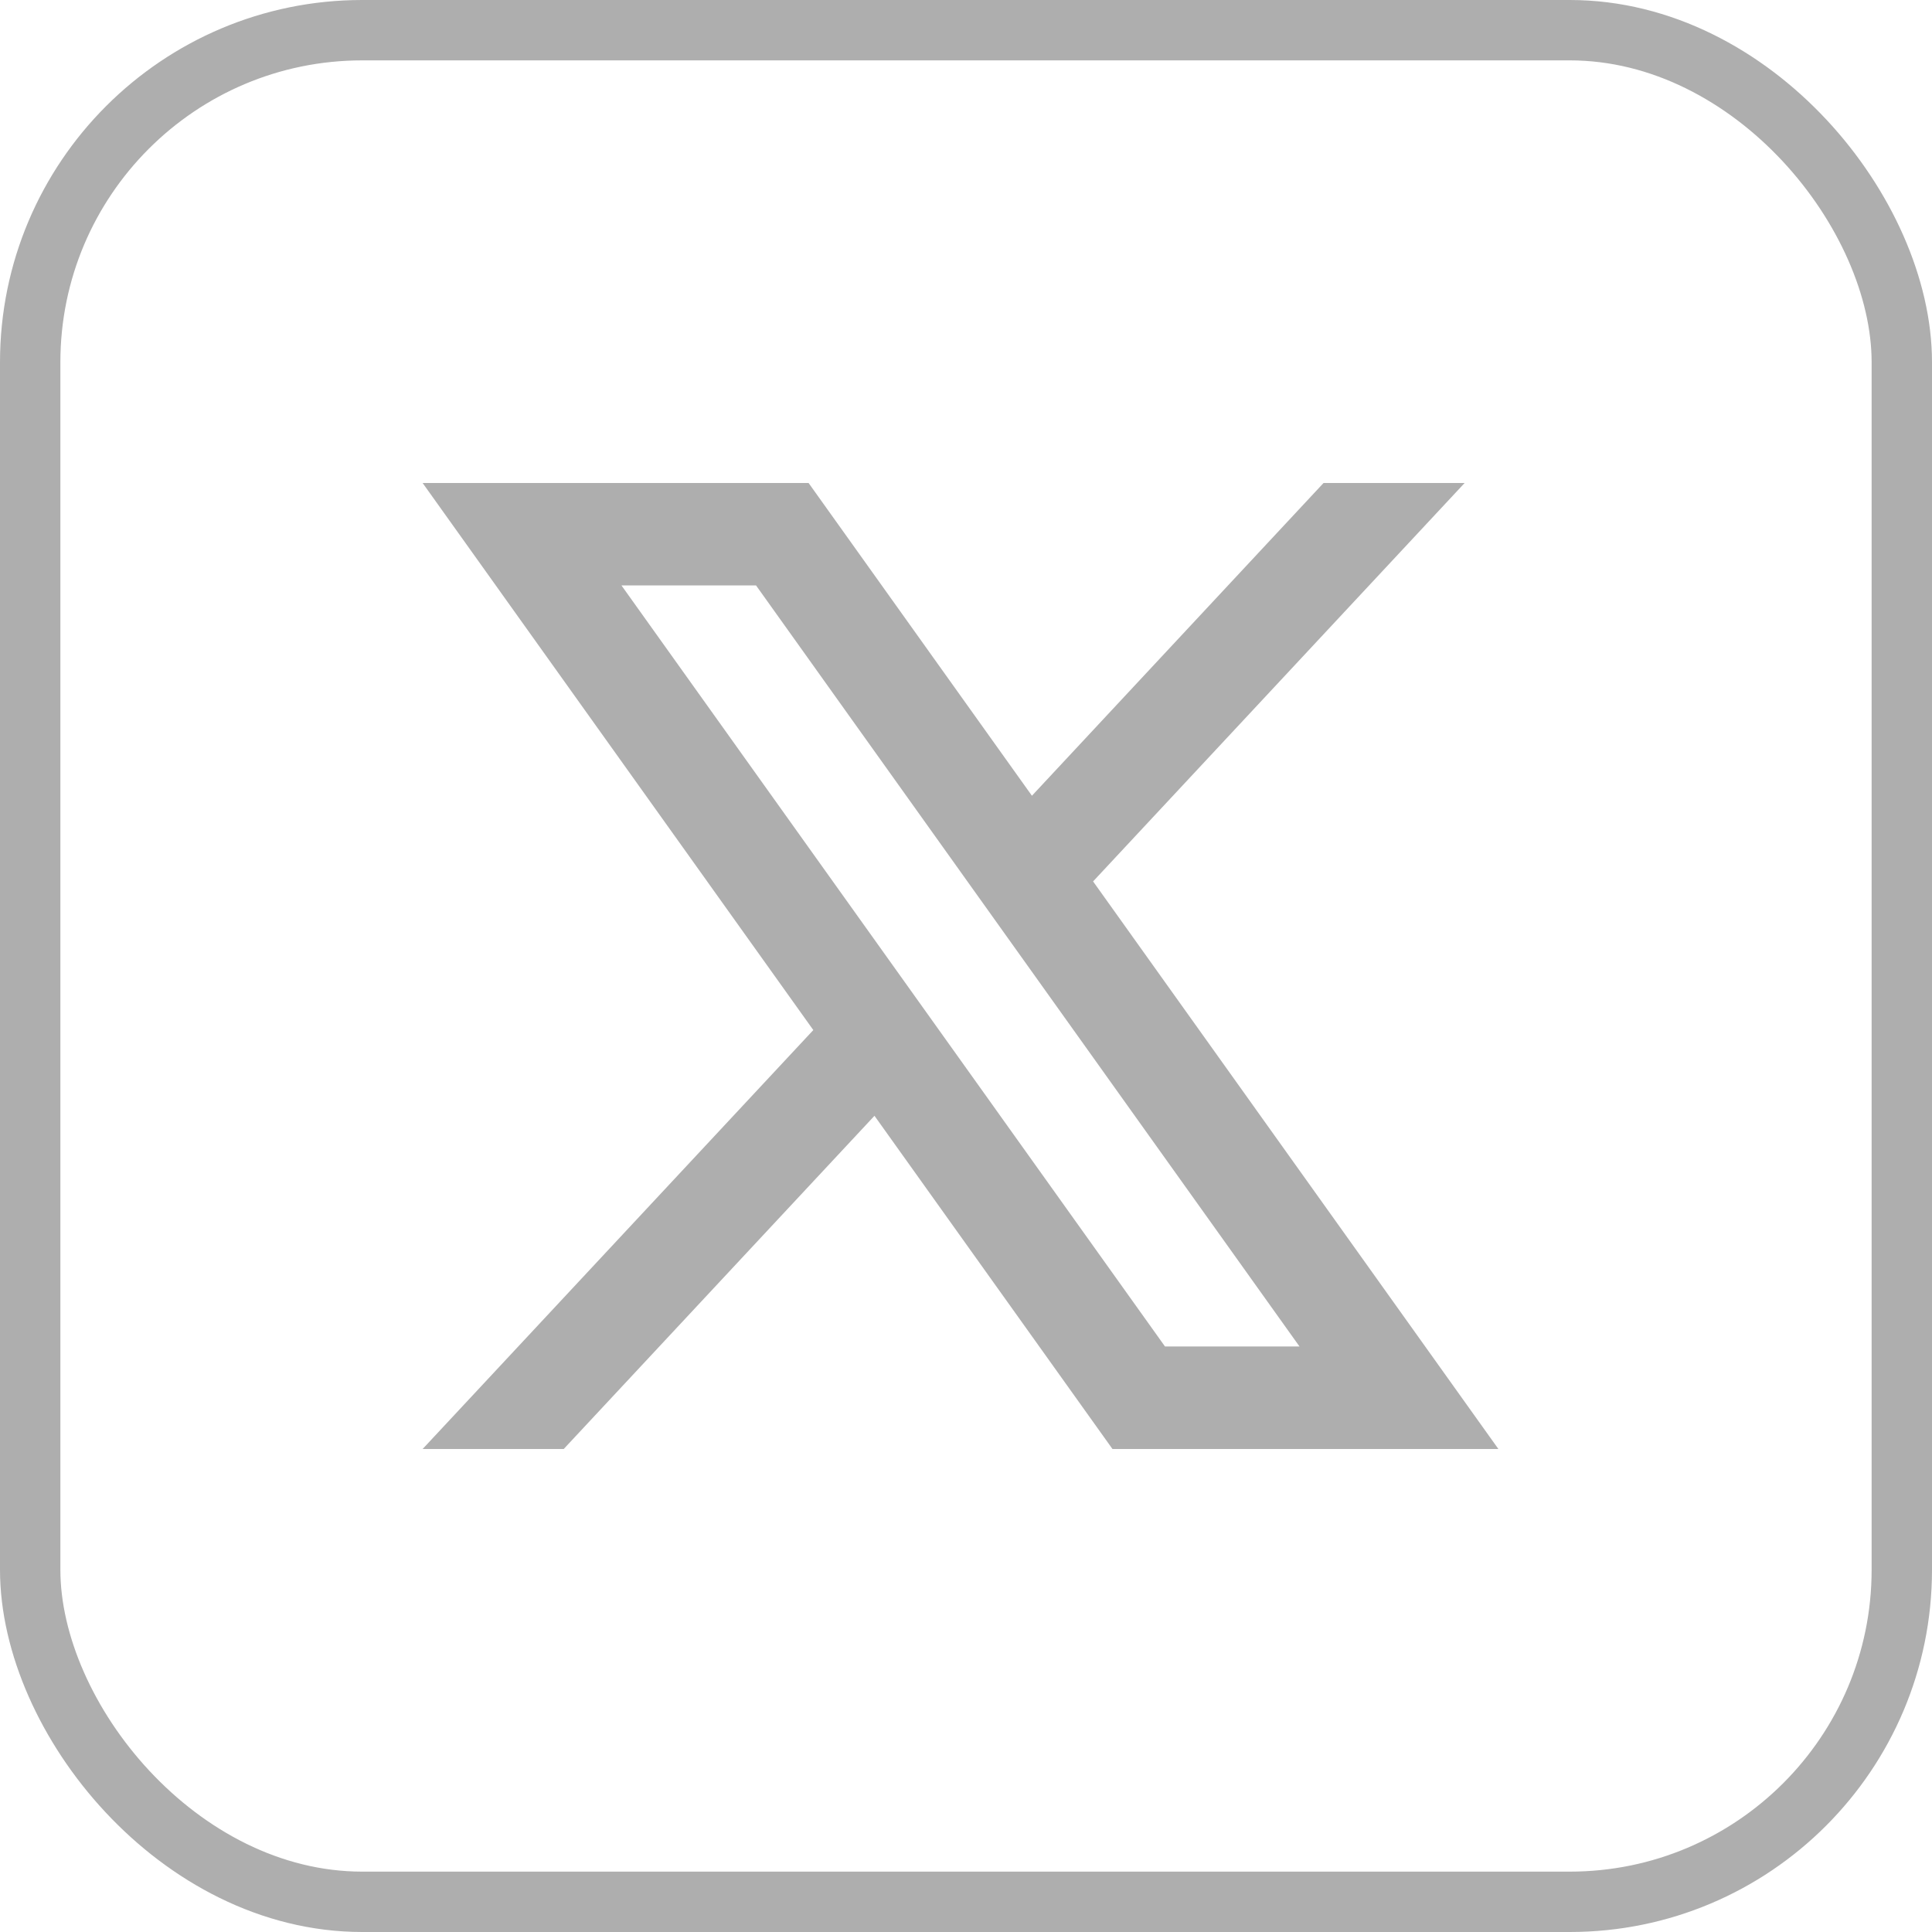 <?xml version="1.0" encoding="UTF-8"?>
<svg xmlns="http://www.w3.org/2000/svg" width="32" height="32" viewBox="0 0 32 32" fill="none">
  <rect x="0.5" y="0.5" width="31" height="31" rx="5.5" stroke="#AEAEAE"></rect>
  <path d="M18.105 14.599L24.259 8H21.922L17.092 13.18L13.393 8H7L13.471 17.061L7 24H9.337L14.484 18.481L18.426 24H24.818L18.105 14.599V14.599ZM10.293 9.696H12.522L21.524 22.302H19.296L10.293 9.696Z" fill="#AEAEAE"></path>
</svg>
